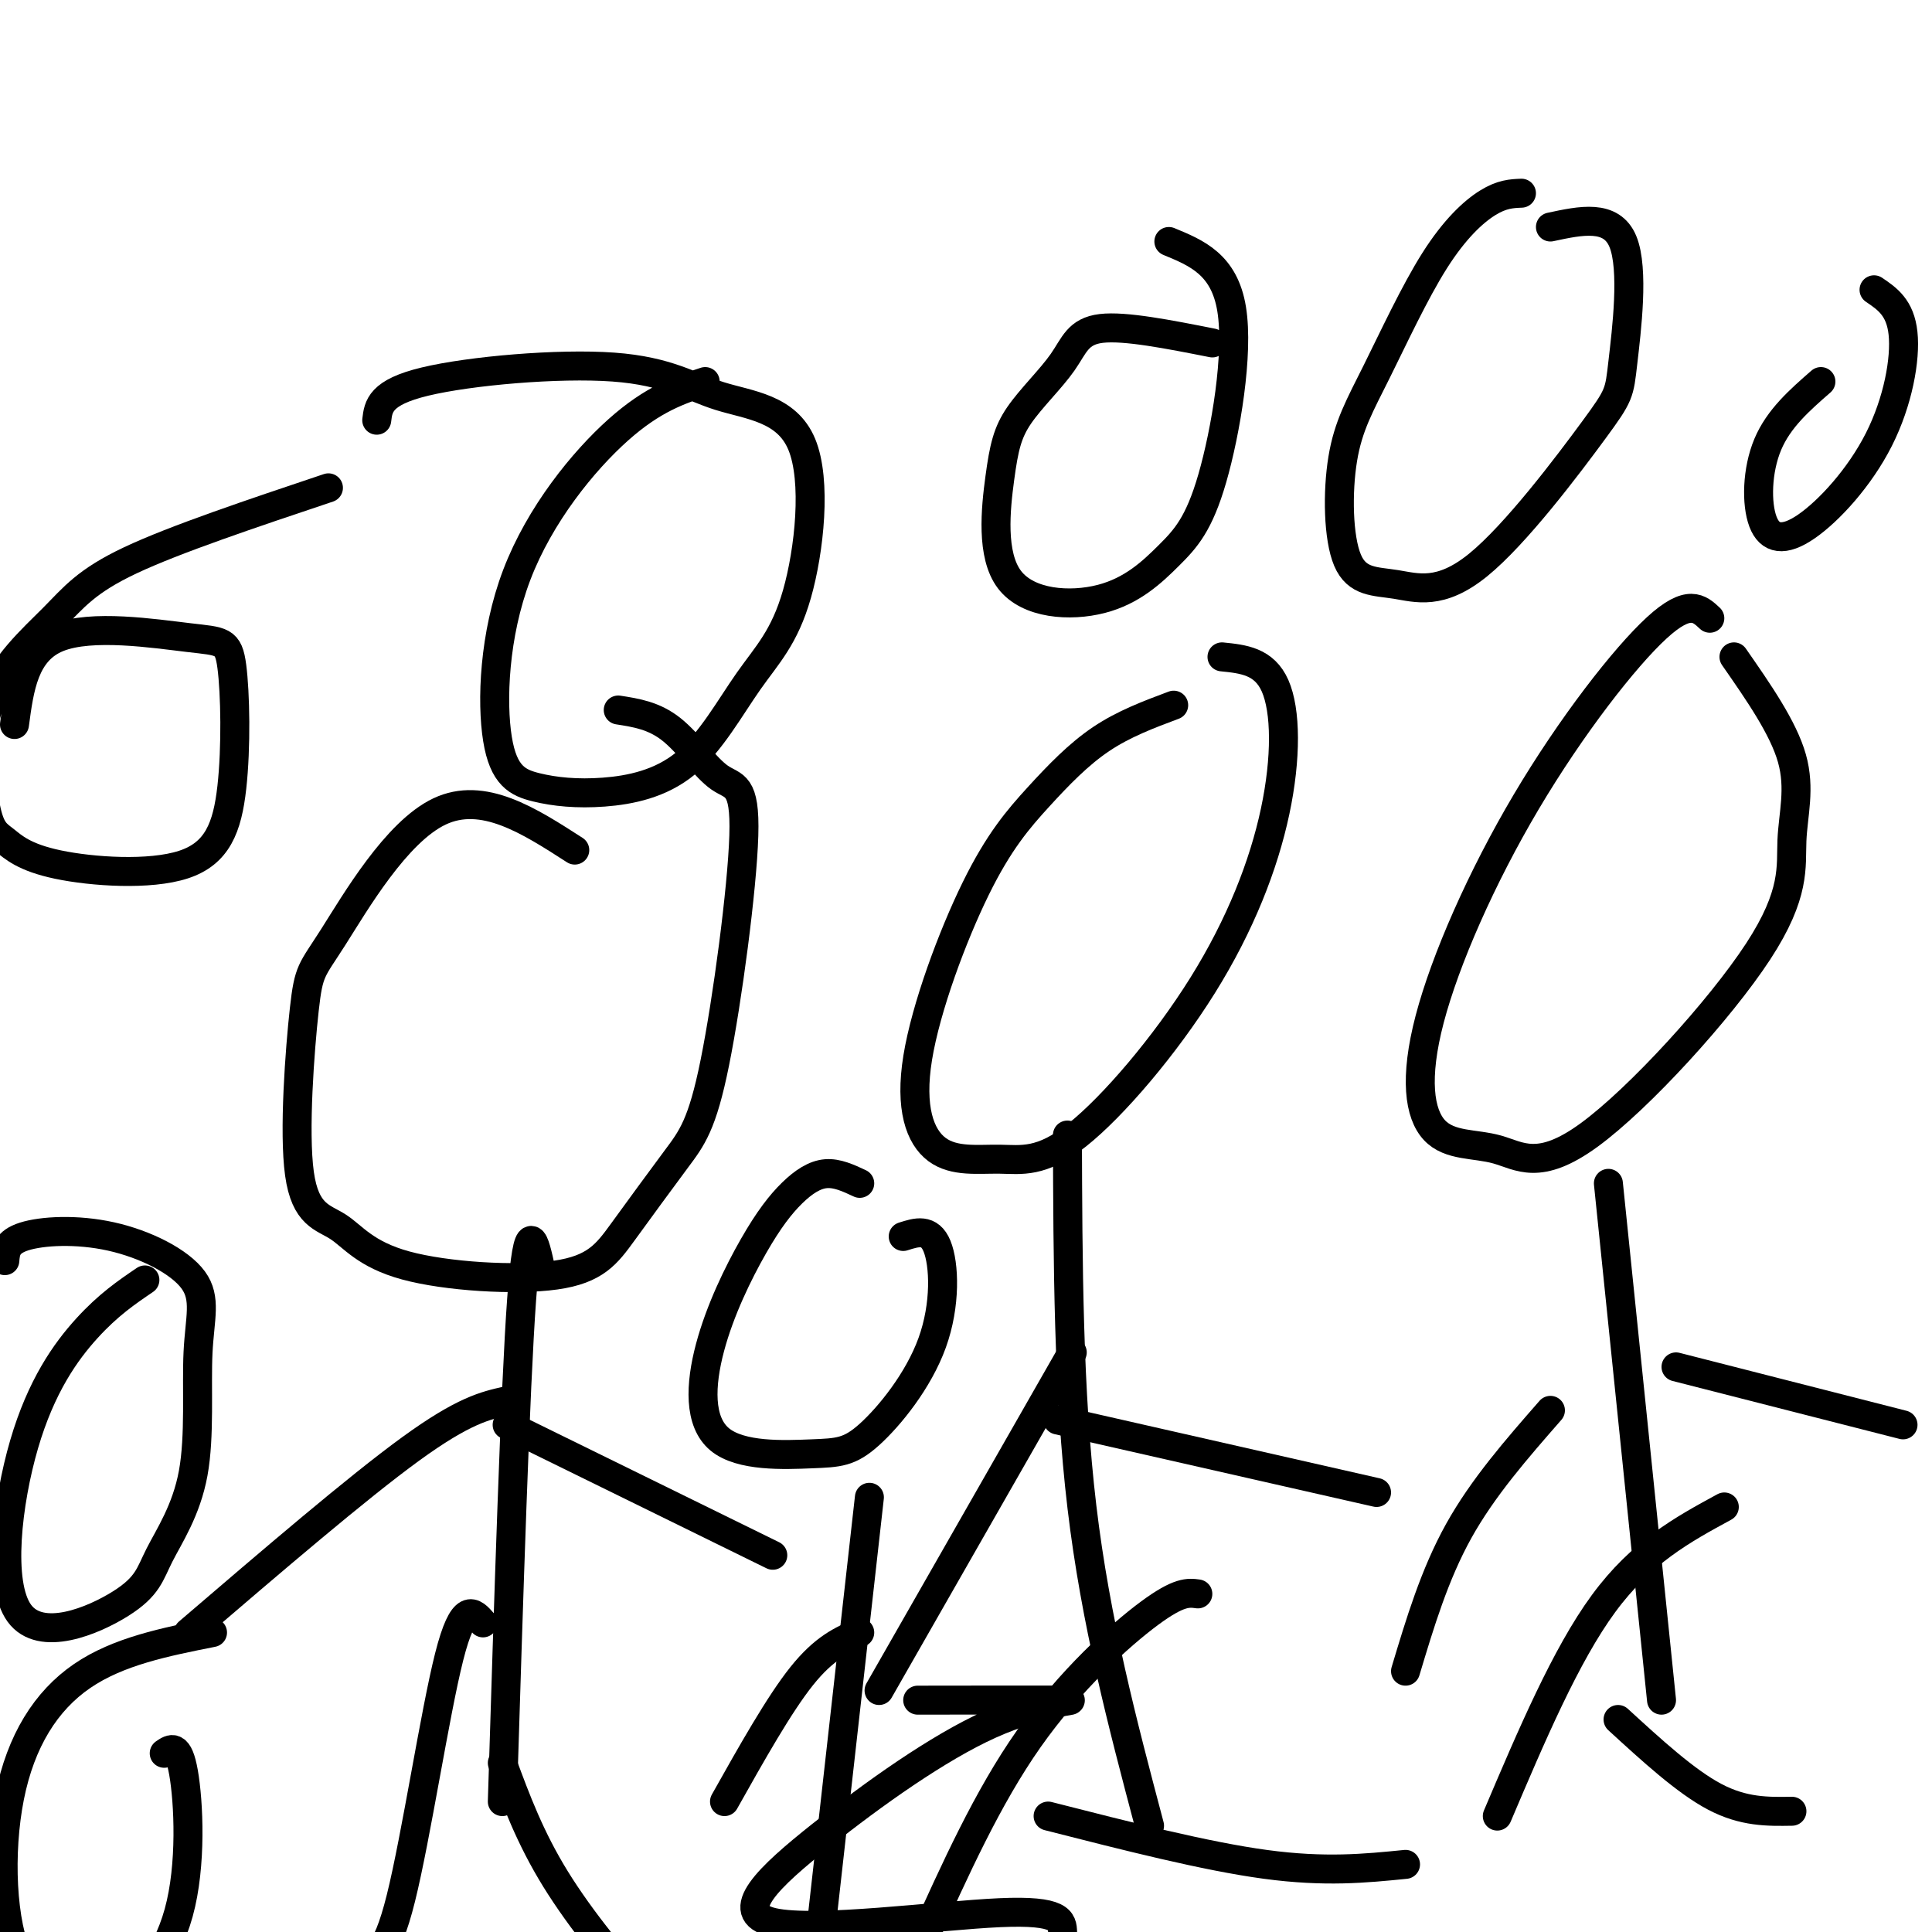 <svg viewBox='0 0 400 400' version='1.1' xmlns='http://www.w3.org/2000/svg' xmlns:xlink='http://www.w3.org/1999/xlink'><g fill='none' stroke='#000000' stroke-width='6' stroke-linecap='round' stroke-linejoin='round'><path d='M119,176c-9.503,-6.127 -19.006,-12.254 -28,-8c-8.994,4.254 -17.479,18.890 -22,26c-4.521,7.110 -5.079,6.695 -6,15c-0.921,8.305 -2.205,25.329 -1,34c1.205,8.671 4.901,8.990 8,11c3.099,2.010 5.603,5.710 14,8c8.397,2.290 22.689,3.169 31,2c8.311,-1.169 10.643,-4.385 14,-9c3.357,-4.615 7.740,-10.630 11,-15c3.260,-4.370 5.398,-7.096 8,-20c2.602,-12.904 5.666,-35.984 6,-47c0.334,-11.016 -2.064,-9.966 -5,-12c-2.936,-2.034 -6.410,-7.153 -10,-10c-3.590,-2.847 -7.295,-3.424 -11,-4'/><path d='M112,263c-1.333,-6.167 -2.667,-12.333 -4,6c-1.333,18.333 -2.667,61.167 -4,104'/><path d='M105,290c-4.500,1.000 -9.000,2.000 -20,10c-11.000,8.000 -28.500,23.000 -46,38'/><path d='M105,295c0.000,0.000 55.000,27.000 55,27'/><path d='M100,336c-2.022,-2.333 -4.044,-4.667 -7,7c-2.956,11.667 -6.844,37.333 -10,50c-3.156,12.667 -5.578,12.333 -8,12'/><path d='M104,365c2.867,7.733 5.733,15.467 11,24c5.267,8.533 12.933,17.867 18,23c5.067,5.133 7.533,6.067 10,7'/><path d='M243,146c-5.162,1.932 -10.323,3.864 -15,7c-4.677,3.136 -8.868,7.476 -13,12c-4.132,4.524 -8.205,9.231 -13,19c-4.795,9.769 -10.313,24.601 -12,35c-1.687,10.399 0.455,16.366 4,19c3.545,2.634 8.492,1.936 13,2c4.508,0.064 8.578,0.890 16,-5c7.422,-5.890 18.196,-18.496 26,-31c7.804,-12.504 12.640,-24.905 15,-36c2.360,-11.095 2.246,-20.884 0,-26c-2.246,-5.116 -6.623,-5.558 -11,-6'/><path d='M221,235c0.083,26.583 0.167,53.167 3,77c2.833,23.833 8.417,44.917 14,66'/><path d='M222,280c0.000,0.000 -40.000,70.000 -40,70'/><path d='M219,294c0.000,0.000 66.000,15.000 66,15'/><path d='M248,330c-1.933,-0.267 -3.867,-0.533 -10,4c-6.133,4.533 -16.467,13.867 -25,26c-8.533,12.133 -15.267,27.067 -22,42'/><path d='M217,376c16.333,4.167 32.667,8.333 45,10c12.333,1.667 20.667,0.833 29,0'/><path d='M354,128c-2.184,-2.048 -4.368,-4.096 -11,2c-6.632,6.096 -17.712,20.335 -27,36c-9.288,15.665 -16.785,32.757 -20,45c-3.215,12.243 -2.150,19.636 1,23c3.150,3.364 8.384,2.697 13,4c4.616,1.303 8.615,4.576 19,-3c10.385,-7.576 27.155,-26.000 35,-38c7.845,-12.000 6.766,-17.577 7,-23c0.234,-5.423 1.781,-10.692 0,-17c-1.781,-6.308 -6.891,-13.654 -12,-21'/><path d='M333,245c0.000,0.000 11.000,107.000 11,107'/><path d='M321,292c-7.000,8.000 -14.000,16.000 -19,25c-5.000,9.000 -8.000,19.000 -11,29'/><path d='M347,283c0.000,0.000 47.000,12.000 47,12'/><path d='M357,312c-8.583,4.667 -17.167,9.333 -25,20c-7.833,10.667 -14.917,27.333 -22,44'/><path d='M335,356c7.000,6.417 14.000,12.833 20,16c6.000,3.167 11.000,3.083 16,3'/><path d='M315,40c-2.022,0.081 -4.044,0.162 -7,2c-2.956,1.838 -6.846,5.432 -11,12c-4.154,6.568 -8.572,16.111 -12,23c-3.428,6.889 -5.868,11.125 -7,18c-1.132,6.875 -0.958,16.390 1,21c1.958,4.610 5.699,4.315 10,5c4.301,0.685 9.164,2.349 17,-4c7.836,-6.349 18.647,-20.712 24,-28c5.353,-7.288 5.249,-7.501 6,-14c0.751,-6.499 2.357,-19.286 0,-25c-2.357,-5.714 -8.679,-4.357 -15,-3'/><path d='M251,71c-9.060,-1.790 -18.121,-3.581 -23,-3c-4.879,0.581 -5.577,3.532 -8,7c-2.423,3.468 -6.570,7.453 -9,11c-2.430,3.547 -3.143,6.657 -4,13c-0.857,6.343 -1.859,15.921 2,21c3.859,5.079 12.578,5.659 19,4c6.422,-1.659 10.546,-5.558 14,-9c3.454,-3.442 6.238,-6.427 9,-16c2.762,-9.573 5.504,-25.735 4,-35c-1.504,-9.265 -7.252,-11.632 -13,-14'/><path d='M146,79c-5.394,1.783 -10.787,3.566 -18,10c-7.213,6.434 -16.244,17.520 -21,30c-4.756,12.480 -5.235,26.356 -4,34c1.235,7.644 4.185,9.058 8,10c3.815,0.942 8.497,1.413 14,1c5.503,-0.413 11.829,-1.709 17,-6c5.171,-4.291 9.186,-11.576 13,-17c3.814,-5.424 7.425,-8.985 10,-18c2.575,-9.015 4.113,-23.482 1,-31c-3.113,-7.518 -10.876,-8.087 -17,-10c-6.124,-1.913 -10.610,-5.169 -22,-6c-11.390,-0.831 -29.683,0.763 -39,3c-9.317,2.237 -9.659,5.119 -10,8'/><path d='M68,101c-15.897,5.330 -31.794,10.661 -41,15c-9.206,4.339 -11.721,7.687 -16,12c-4.279,4.313 -10.324,9.593 -13,17c-2.676,7.407 -1.985,16.943 -1,22c0.985,5.057 2.262,5.635 4,7c1.738,1.365 3.935,3.518 11,5c7.065,1.482 18.998,2.293 26,0c7.002,-2.293 9.072,-7.689 10,-16c0.928,-8.311 0.713,-19.537 0,-25c-0.713,-5.463 -1.923,-5.163 -9,-6c-7.077,-0.837 -20.022,-2.811 -27,0c-6.978,2.811 -7.989,10.405 -9,18'/><path d='M30,265c-3.787,2.572 -7.575,5.143 -12,10c-4.425,4.857 -9.489,11.999 -13,24c-3.511,12.001 -5.469,28.862 -1,35c4.469,6.138 15.364,1.553 21,-2c5.636,-3.553 6.013,-6.074 8,-10c1.987,-3.926 5.583,-9.259 7,-17c1.417,-7.741 0.653,-17.892 1,-25c0.347,-7.108 1.804,-11.173 -1,-15c-2.804,-3.827 -9.870,-7.415 -17,-9c-7.130,-1.585 -14.323,-1.167 -18,0c-3.677,1.167 -3.839,3.084 -4,5'/><path d='M44,338c-9.757,1.938 -19.515,3.876 -27,9c-7.485,5.124 -12.698,13.434 -15,25c-2.302,11.566 -1.693,26.386 2,34c3.693,7.614 10.470,8.021 14,9c3.530,0.979 3.812,2.530 7,0c3.188,-2.530 9.281,-9.143 12,-19c2.719,-9.857 2.062,-22.959 1,-29c-1.062,-6.041 -2.531,-5.020 -4,-4'/><path d='M377,79c-4.371,3.816 -8.743,7.632 -11,13c-2.257,5.368 -2.400,12.289 -1,16c1.400,3.711 4.344,4.211 9,1c4.656,-3.211 11.023,-10.134 15,-18c3.977,-7.866 5.565,-16.676 5,-22c-0.565,-5.324 -3.282,-7.162 -6,-9'/><path d='M178,245c-2.341,-1.096 -4.682,-2.191 -7,-2c-2.318,0.191 -4.615,1.670 -7,4c-2.385,2.330 -4.860,5.513 -8,11c-3.140,5.487 -6.946,13.278 -9,21c-2.054,7.722 -2.356,15.374 2,19c4.356,3.626 13.372,3.226 19,3c5.628,-0.226 7.869,-0.277 12,-4c4.131,-3.723 10.151,-11.118 13,-19c2.849,-7.882 2.528,-16.252 1,-20c-1.528,-3.748 -4.264,-2.874 -7,-2'/><path d='M180,310c0.000,0.000 -11.000,98.000 -11,98'/><path d='M178,338c-3.667,1.583 -7.333,3.167 -12,9c-4.667,5.833 -10.333,15.917 -16,26'/><path d='M190,352c14.028,-0.021 28.056,-0.041 31,0c2.944,0.041 -5.197,0.144 -16,5c-10.803,4.856 -24.267,14.467 -35,23c-10.733,8.533 -18.736,15.990 -10,18c8.736,2.010 34.210,-1.426 47,-2c12.790,-0.574 12.895,1.713 13,4'/></g>
</svg>